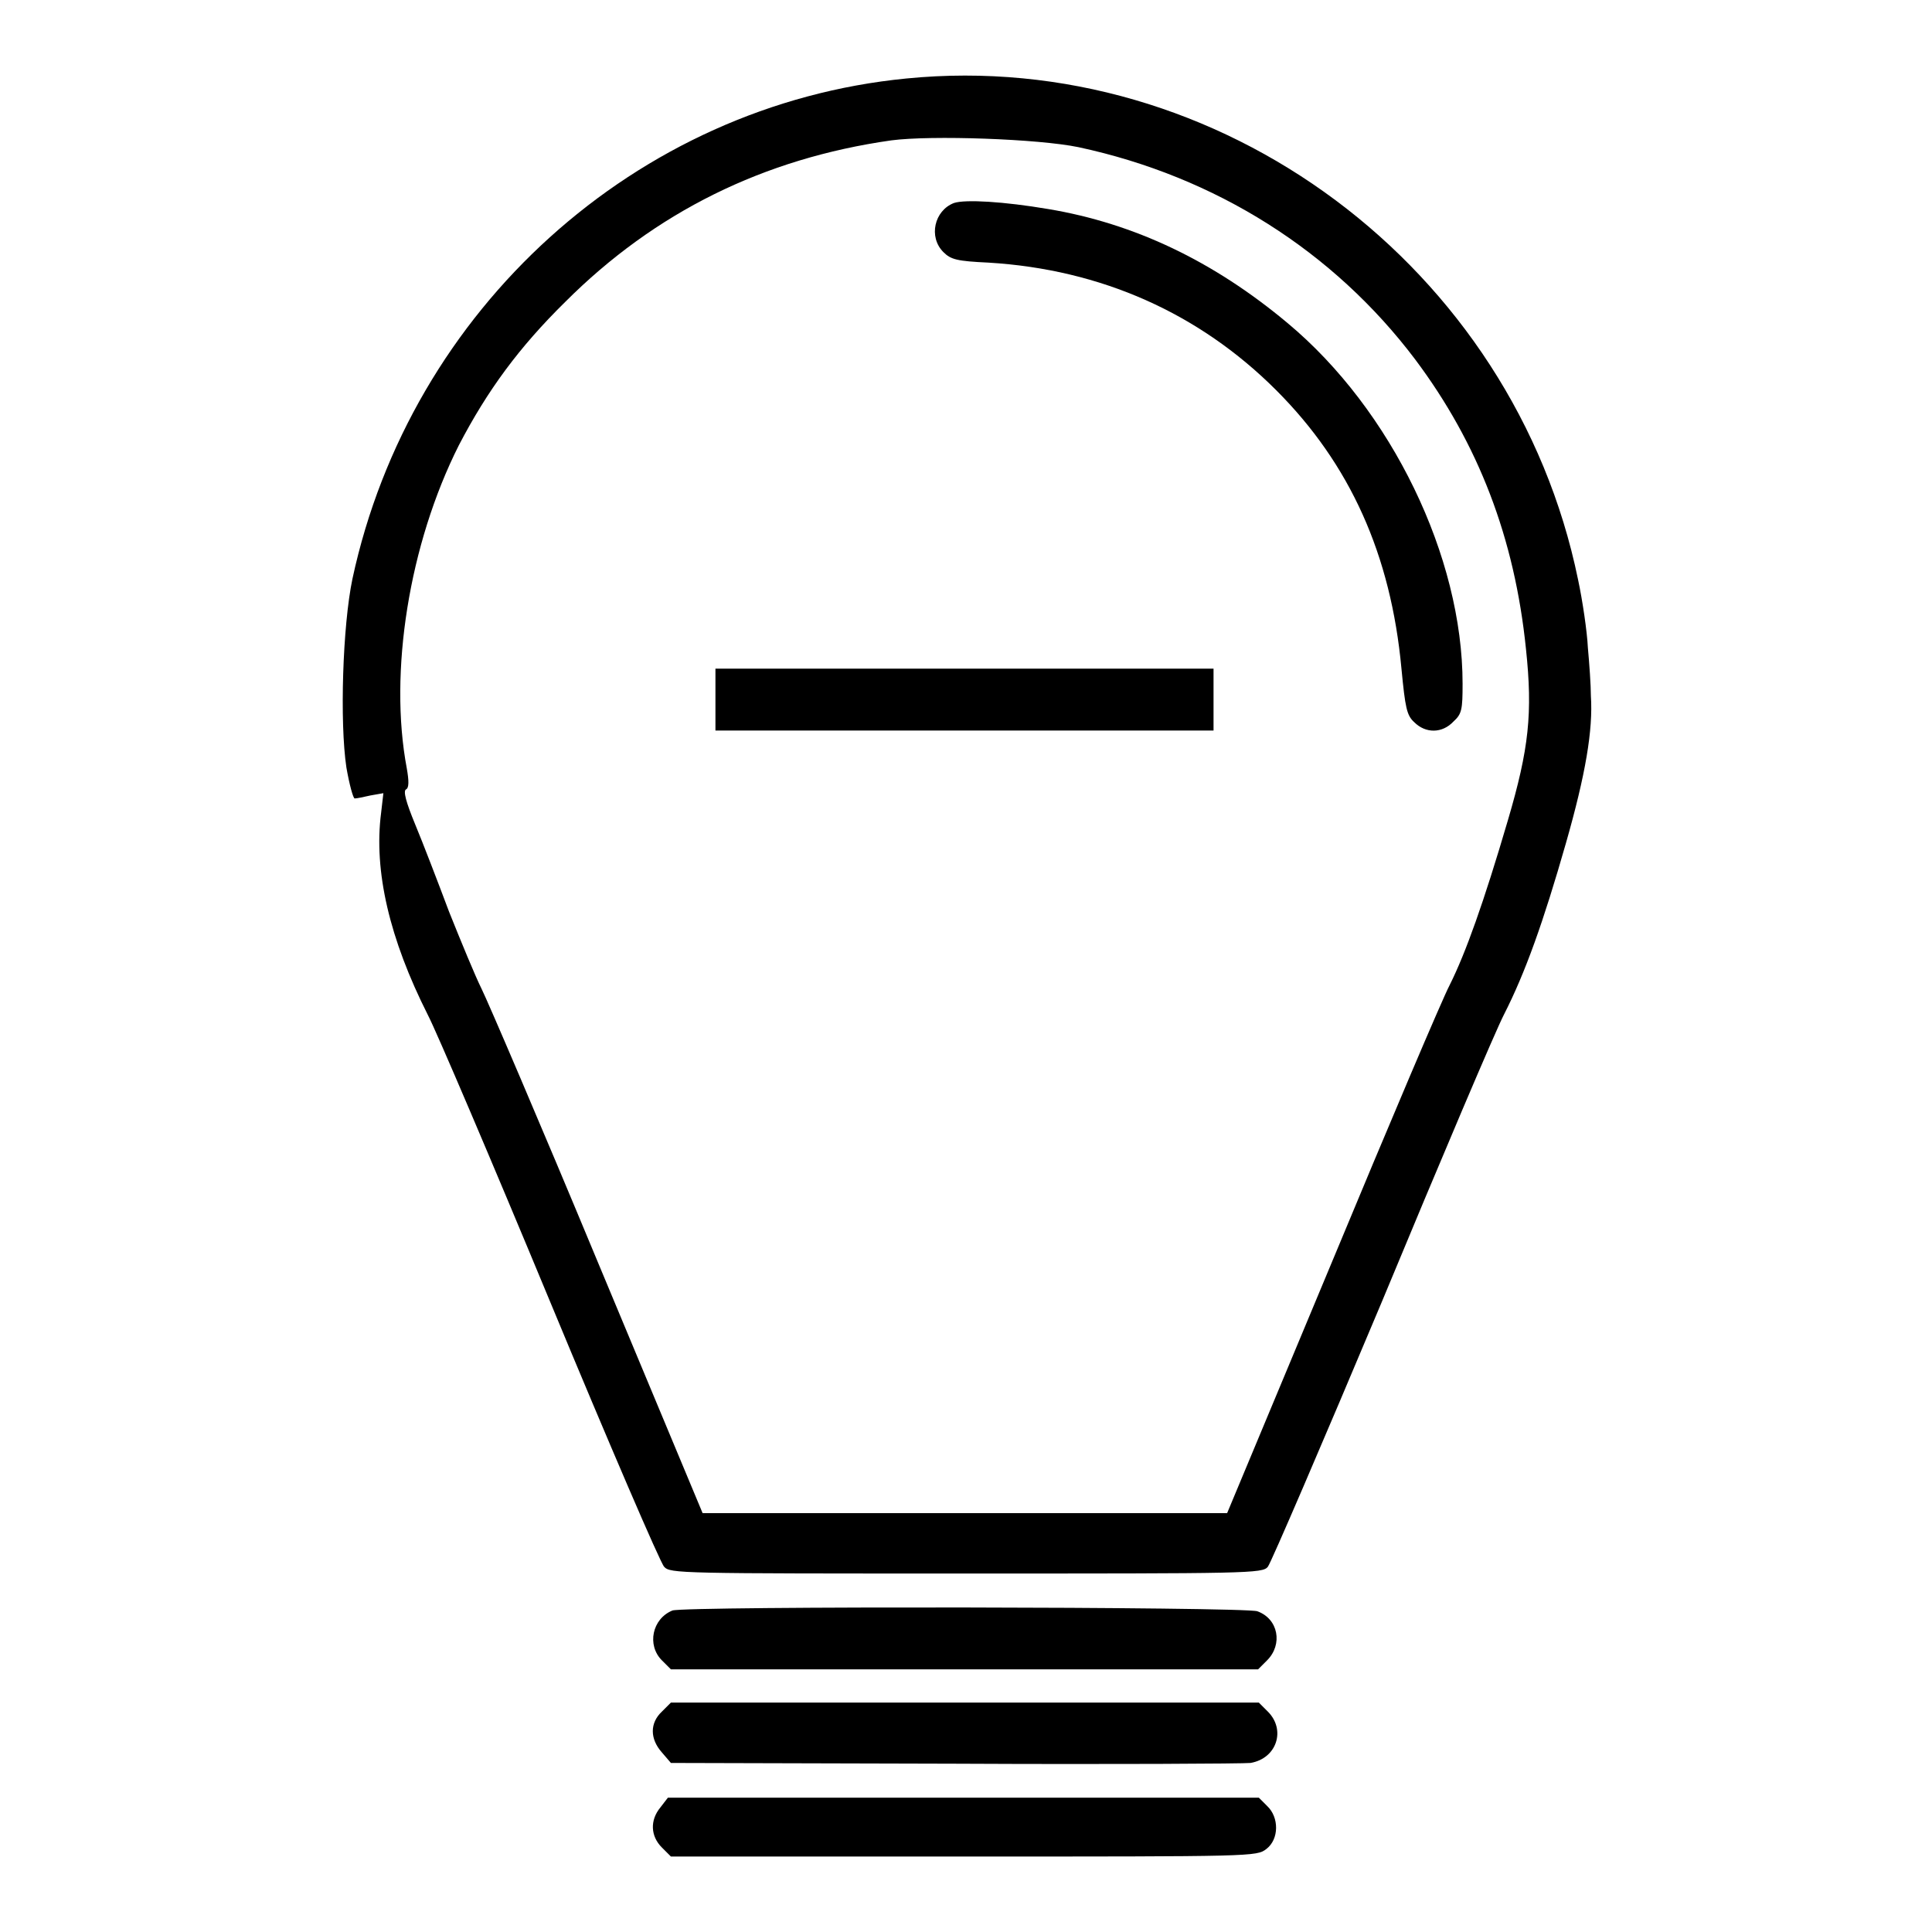 <?xml version="1.0" encoding="utf-8"?>
<!-- Svg Vector Icons : http://www.onlinewebfonts.com/icon -->
<!DOCTYPE svg PUBLIC "-//W3C//DTD SVG 1.1//EN" "http://www.w3.org/Graphics/SVG/1.1/DTD/svg11.dtd">
<svg version="1.1" xmlns="http://www.w3.org/2000/svg" xmlns:xlink="http://www.w3.org/1999/xlink" x="0px" y="0px" viewBox="0 0 256 256" enable-background="new 0 0 256 256" xml:space="preserve">
<g><g><g><path fill="#000000" d="M120.1,10.4c-35.8,3.5-65.7,30.5-73.4,66.3c-1.3,6.2-1.7,19-0.8,25c0.4,2.3,0.9,4.1,1.1,4.1c0.3,0,1.2-0.2,2.1-0.4l1.7-0.3l-0.3,2.6c-1,7.7,1.1,16.7,6.2,26.8c1.1,2.1,8.4,19.2,16.2,38c7.8,18.8,14.6,34.6,15.1,35.1c0.8,0.9,2,0.9,40,0.9c37.5,0,39.3,0,40-0.9c0.4-0.5,7.2-16.3,15.1-35.1c7.8-18.8,15.1-36,16.2-38.1c2.8-5.5,5.2-12.2,8.2-22.7c2.6-9.1,3.6-15,3.3-19.5c0-1.4-0.2-4.2-0.4-6.4c-0.1-2.1-0.7-6.2-1.3-9C200.6,35.4,161.6,6.3,120.1,10.4z M142.9,19.5c18.2,3.9,33.8,13.8,44.6,28.1c8.4,11.2,13.2,23.7,14.7,38.4c0.9,8.5,0.4,13.2-2.4,22.7c-3.2,10.9-5.6,17.6-7.7,21.8c-1,1.9-8,18.4-15.6,36.7l-13.9,33.3h-34.7H93.1l-13.9-33.3c-7.6-18.3-14.6-34.6-15.4-36.2c-0.8-1.6-2.7-6.2-4.3-10.2c-1.5-4-3.5-9.2-4.5-11.6c-1.2-2.9-1.6-4.4-1.2-4.6c0.4-0.2,0.4-1.1,0.1-2.8c-2.4-12.7,0.3-29.7,6.9-42.8C64.6,51.7,68.8,46,74.9,40c11.9-11.9,26.3-19,43.2-21.4C123.4,17.9,137.6,18.4,142.9,19.5z"/><path fill="#000000" d="M126.4,26.9c-2.6,1-3.4,4.5-1.4,6.5c1,1,1.8,1.2,6,1.4c14.9,0.9,27.9,6.7,38.1,16.9c9.8,9.8,15.2,21.8,16.6,36.9c0.5,5.2,0.7,6.2,1.7,7.1c1.5,1.5,3.7,1.5,5.2-0.1c1.1-1,1.2-1.6,1.2-5c0-16.8-9.4-36.3-23.2-47.8c-9.8-8.2-20.3-13.2-31.7-15.1C133,26.7,127.9,26.4,126.4,26.9z"/><path fill="#000000" d="M94.8,92.7v4.1h33h33v-4.1v-4.1h-33h-33V92.7z"/><path fill="#000000" d="M89.1,213.4c-2.7,1.1-3.4,4.6-1.4,6.6l1.2,1.2h38.9h38.9l1.2-1.2c2.1-2.1,1.5-5.5-1.3-6.5C164.8,212.9,90.8,212.8,89.1,213.4z"/><path fill="#000000" d="M87.7,226.8c-1.6,1.5-1.6,3.6,0,5.4l1.2,1.4l37.6,0.1c20.7,0.1,38.3,0,39.2-0.1c3.5-0.6,4.7-4.4,2.3-6.8l-1.2-1.2h-38.9H88.9L87.7,226.8z"/><path fill="#000000" d="M87.5,239.5c-1.4,1.7-1.3,3.8,0.2,5.3l1.2,1.2h38.8c38.5,0,38.8,0,40.1-1c1.7-1.3,1.7-4.2,0.1-5.7l-1.1-1.1h-39.2H88.5L87.5,239.5z"/></g></g></g>
</svg>